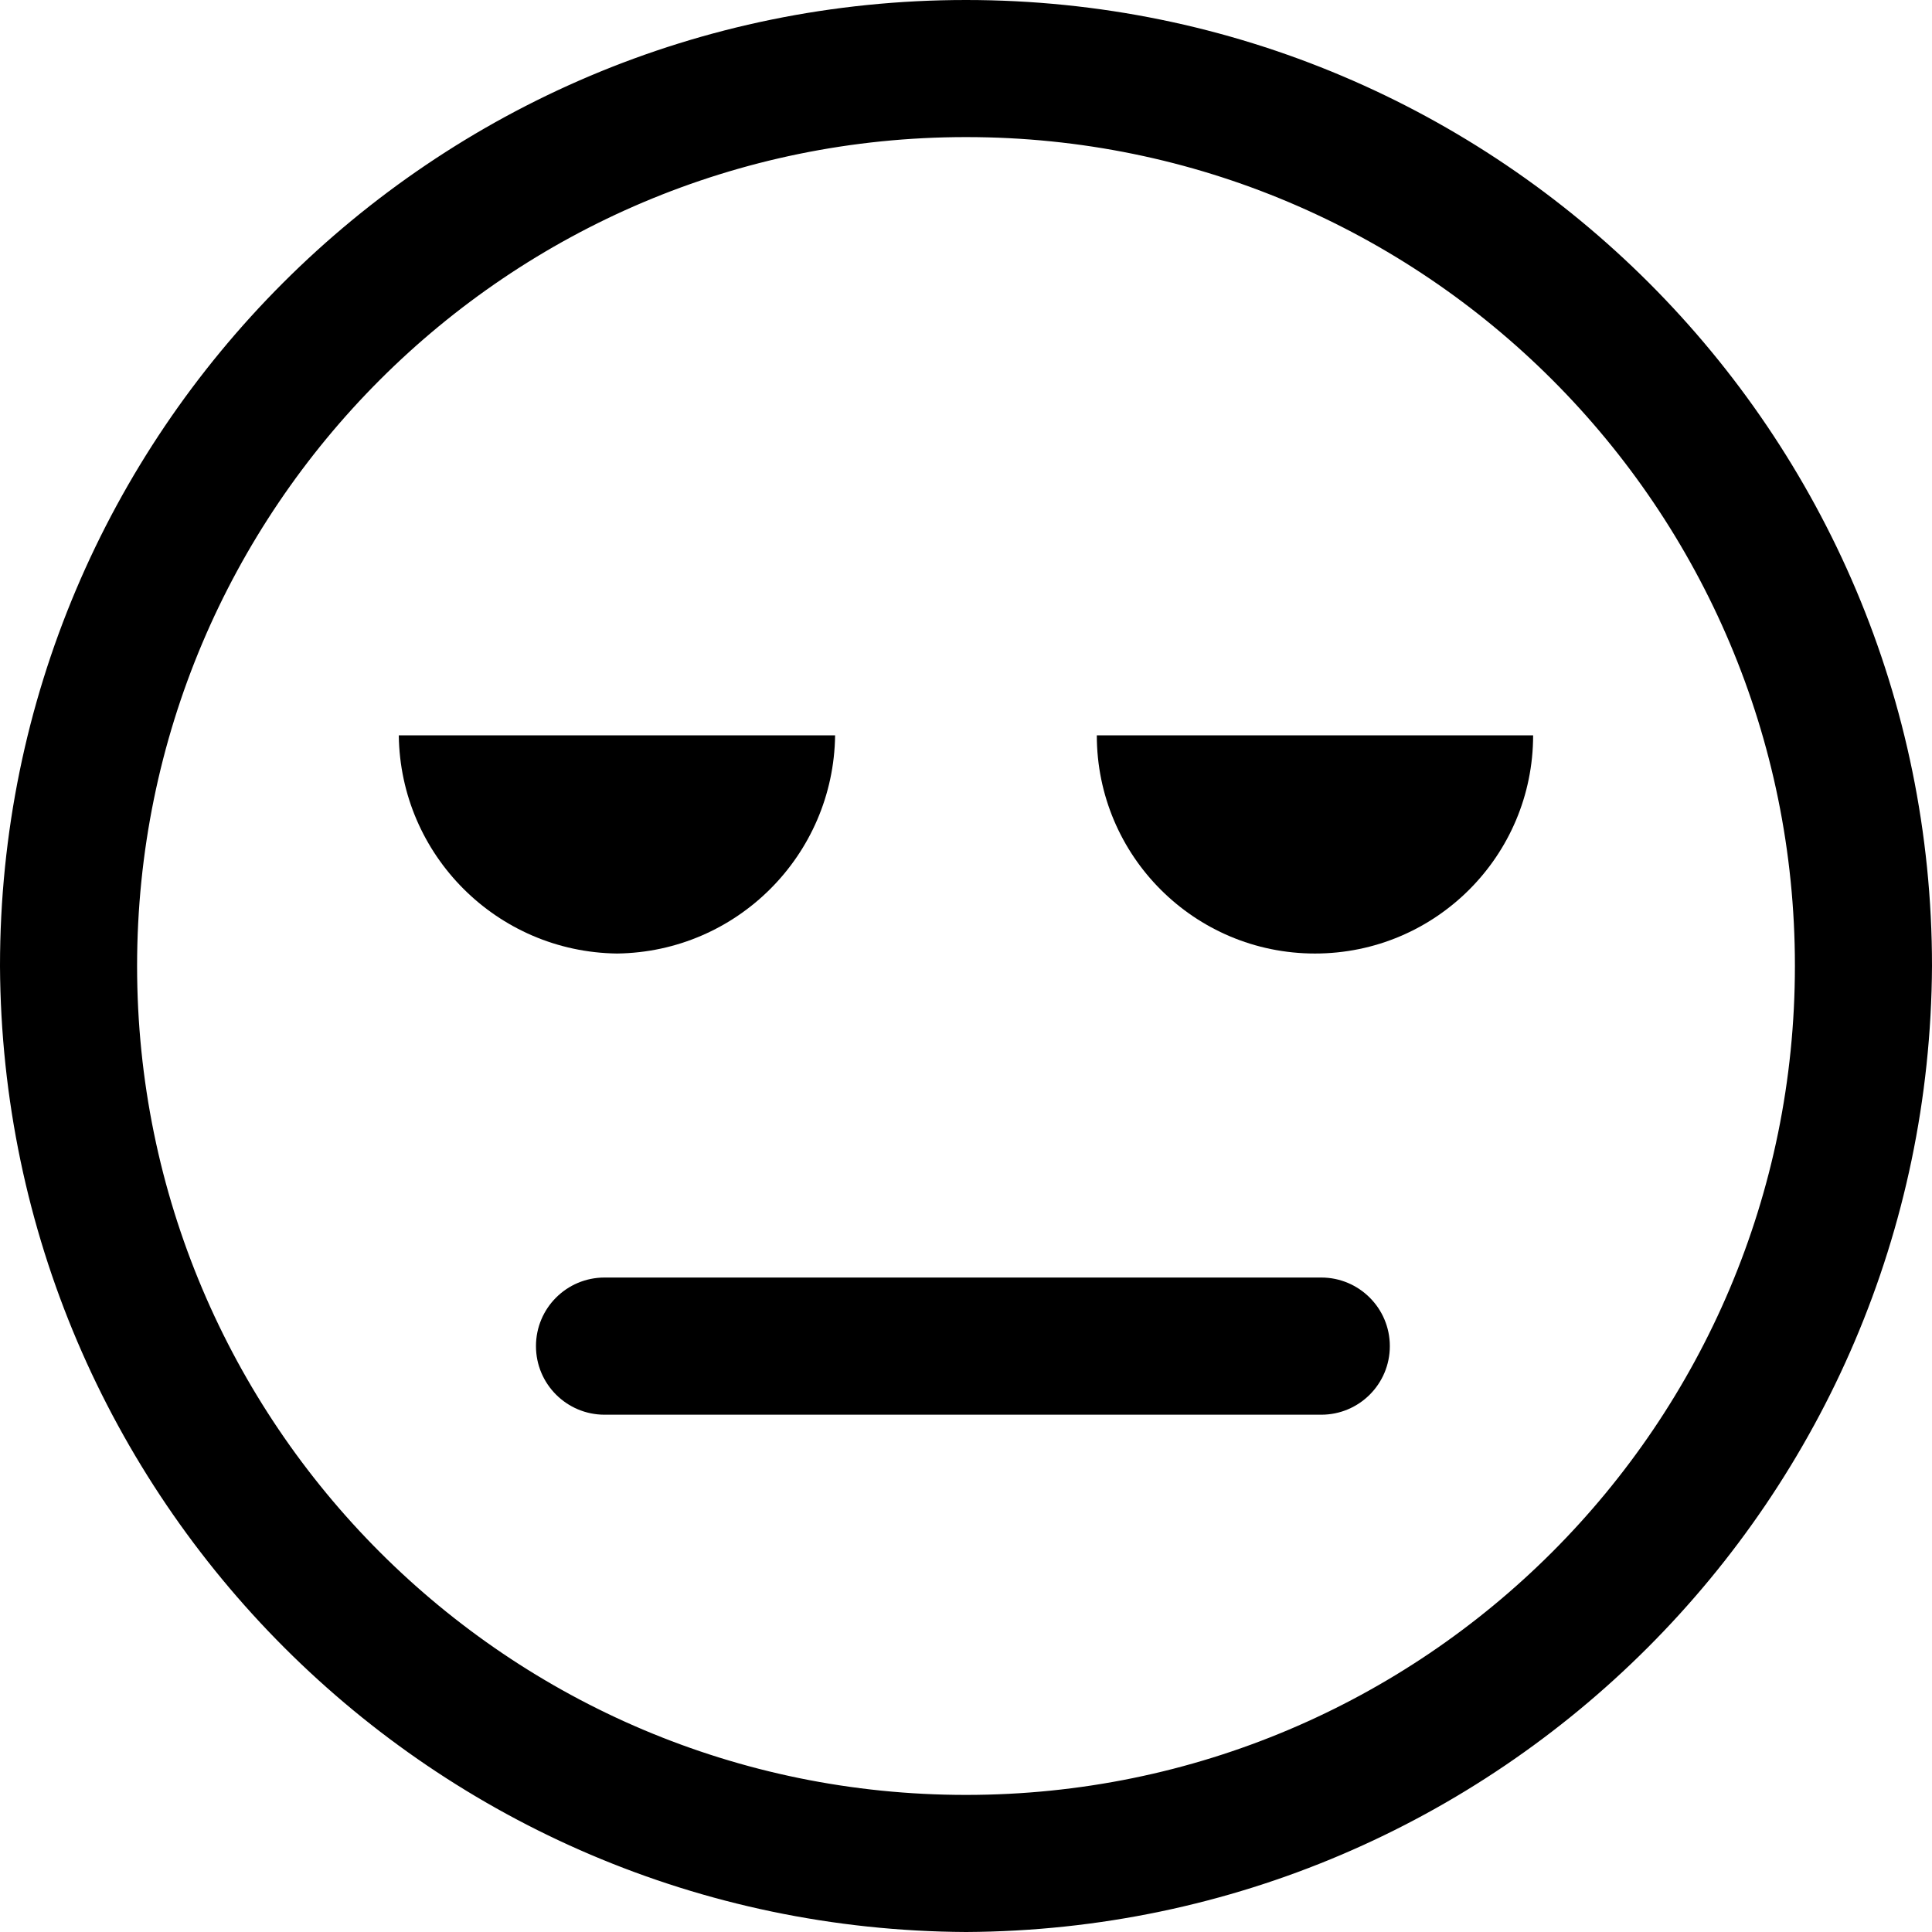 <?xml version="1.0" encoding="utf-8"?><!-- Скачано с сайта svg4.ru / Downloaded from svg4.ru -->
<svg fill="#000000" width="800px" height="800px" viewBox="0 0 24 24" xmlns="http://www.w3.org/2000/svg"><path d="m12 1.316c-5.901 0-10.684 4.783-10.684 10.684s4.783 10.684 10.684 10.684 10.684-4.783 10.684-10.684c-.012-5.896-4.788-10.672-10.683-10.684h-.001zm0 22.297c-6.414 0-11.613-5.199-11.613-11.613s5.199-11.613 11.613-11.613 11.613 5.199 11.613 11.613v.015c0 6.405-5.192 11.597-11.597 11.597-.005 0-.011 0-.016 0h.001z"/><path d="m12 24c-6.614-.034-11.966-5.386-12-11.997v-.003c0-6.627 5.373-12 12-12s12 5.373 12 12c-.034 6.614-5.386 11.966-11.997 12zm0-23.226c-6.2 0-11.226 5.026-11.226 11.226s5.026 11.226 11.226 11.226 11.226-5.026 11.226-11.226c-.004-6.198-5.028-11.221-11.225-11.226zm0 22.297c-6.114 0-11.071-4.957-11.071-11.071s4.957-11.071 11.071-11.071c6.114 0 11.071 4.957 11.071 11.071s-4.957 11.071-11.071 11.071zm0-21.368c-5.687 0-10.297 4.61-10.297 10.297s4.61 10.297 10.297 10.297 10.297-4.61 10.297-10.297c0-.001 0-.003 0-.005 0-5.684-4.608-10.292-10.292-10.292-.002 0-.003 0-.005 0z"/><path d="m19.045 9.135c0 1.497-1.213 2.71-2.71 2.71s-2.71-1.213-2.71-2.71h5.419z"/><path d="m10.374 9.135c-.019 1.489-1.221 2.691-2.708 2.71h-.002c-1.489-.019-2.691-1.221-2.71-2.708v-.002h5.419z"/><path d="m16.413 17.187h-8.903c-.249-.017-.447-.215-.464-.463v-.002c.017-.249.215-.447.463-.464h.002 8.903c.249.017.447.215.464.463v.002c.003.018.004.038.004.058 0 .227-.184.41-.41.41-.021 0-.041-.002-.061-.004z"/><path d="m16.413 17.574h-8.903c-.47 0-.852-.381-.852-.852s.381-.852.852-.852h8.903c.47 0 .852.381.852.852s-.381.852-.852.852zm-8.826-.851c-.02.02-.033.047-.033.077s.013.058.033.077h8.903c.043 0 .077-.035.077-.077 0-.077 0-.077-.077-.077z"/></svg>